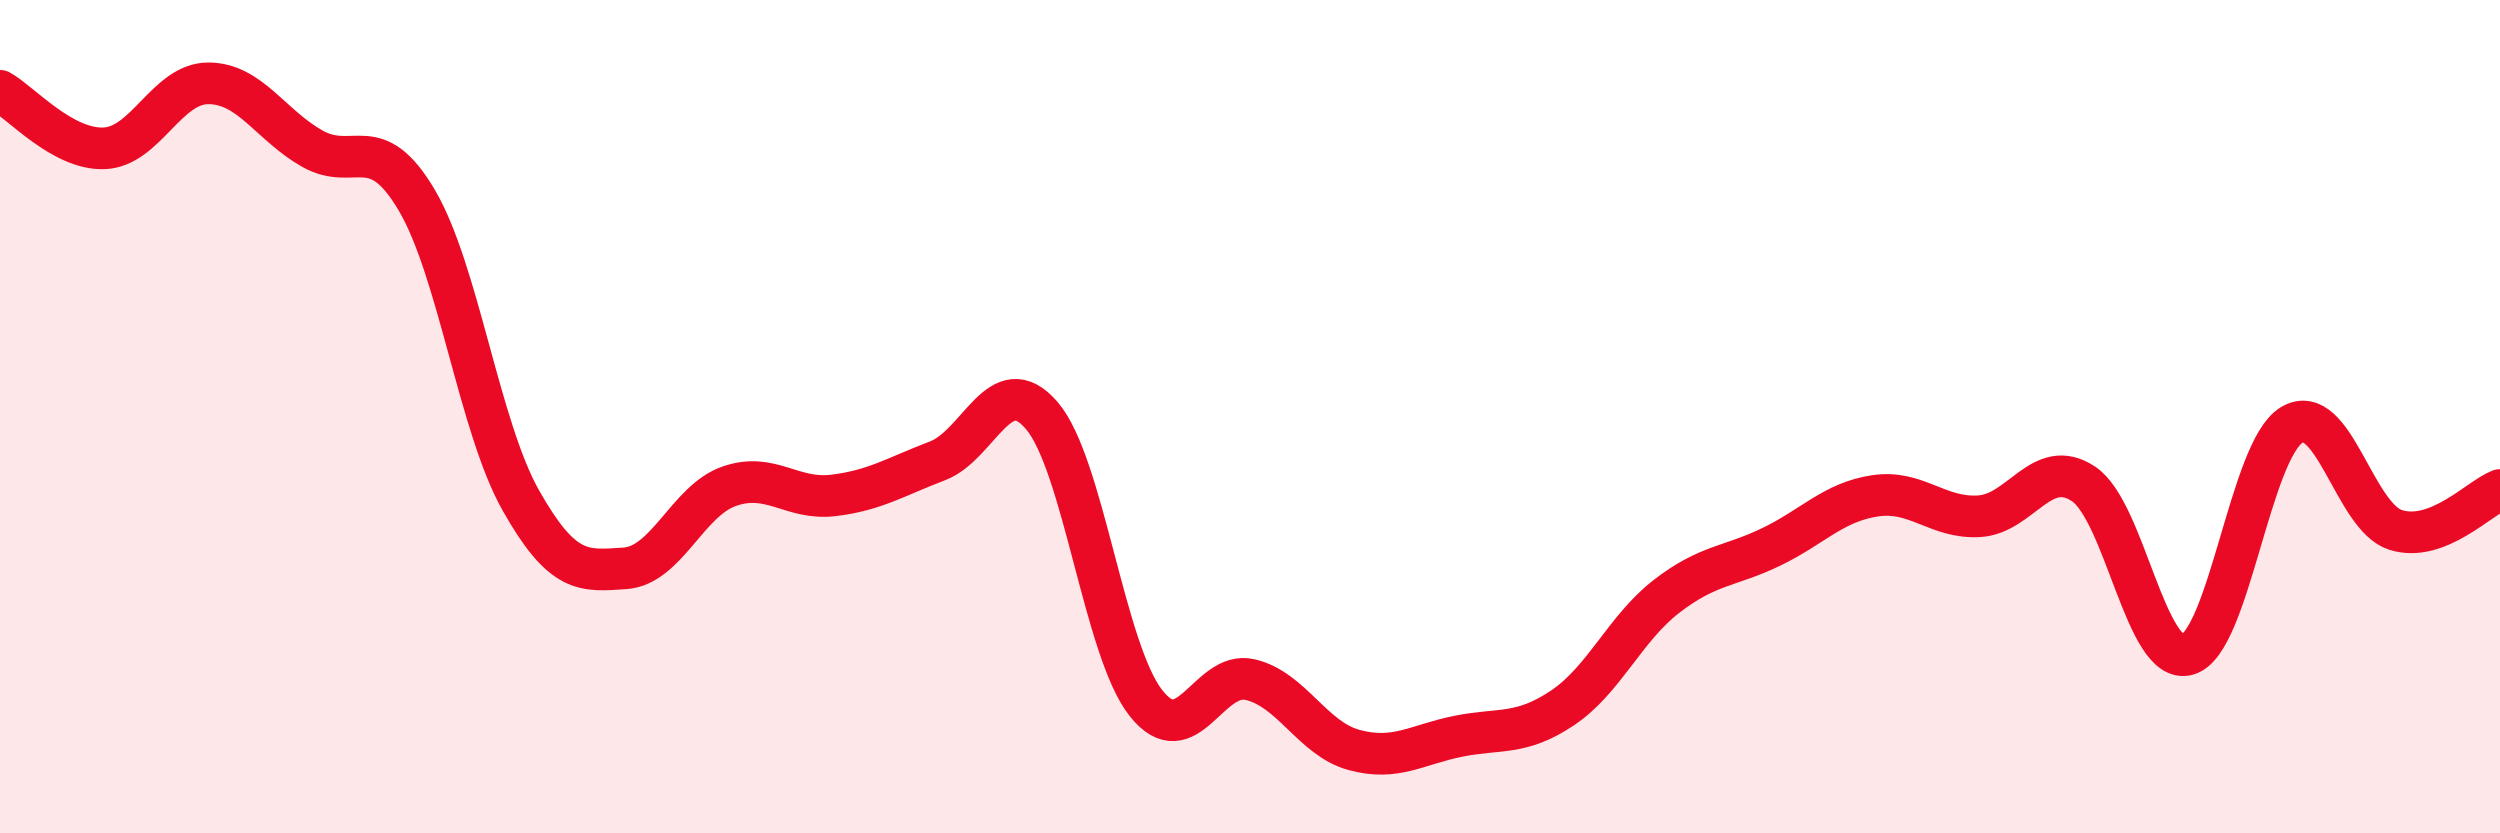
    <svg width="60" height="20" viewBox="0 0 60 20" xmlns="http://www.w3.org/2000/svg">
      <path
        d="M 0,2.18 C 0.5,2.46 1.5,3.6 2.5,3.56 C 3.5,3.52 4,2 5,2 C 6,2 6.5,3.01 7.5,3.57 C 8.5,4.13 9,3.11 10,4.8 C 11,6.49 11.5,10.24 12.5,12.01 C 13.5,13.78 14,13.71 15,13.64 C 16,13.57 16.5,12.02 17.5,11.67 C 18.5,11.32 19,12.01 20,11.89 C 21,11.77 21.5,11.44 22.5,11.06 C 23.5,10.68 24,8.81 25,9.97 C 26,11.13 26.5,15.6 27.5,16.87 C 28.5,18.14 29,16.08 30,16.31 C 31,16.54 31.5,17.73 32.5,18 C 33.5,18.27 34,17.87 35,17.67 C 36,17.47 36.5,17.66 37.5,16.99 C 38.5,16.32 39,15.08 40,14.31 C 41,13.54 41.5,13.61 42.5,13.13 C 43.5,12.65 44,12.05 45,11.9 C 46,11.75 46.5,12.45 47.5,12.39 C 48.5,12.33 49,10.95 50,11.61 C 51,12.27 51.5,15.99 52.5,15.71 C 53.5,15.43 54,10.8 55,10.2 C 56,9.6 56.5,12.41 57.5,12.72 C 58.5,13.03 59.5,11.95 60,11.76L60 20L0 20Z"
        fill="#EB0A25"
        opacity="0.1"
        stroke-linecap="round"
        stroke-linejoin="round"
      />
      <path
        d="M 0,2.18 C 0.5,2.46 1.5,3.6 2.5,3.56 C 3.5,3.52 4,2 5,2 C 6,2 6.5,3.01 7.5,3.57 C 8.5,4.13 9,3.11 10,4.8 C 11,6.49 11.5,10.24 12.5,12.01 C 13.5,13.78 14,13.71 15,13.64 C 16,13.57 16.5,12.02 17.5,11.67 C 18.5,11.32 19,12.01 20,11.89 C 21,11.77 21.5,11.44 22.5,11.06 C 23.5,10.68 24,8.81 25,9.97 C 26,11.13 26.5,15.6 27.5,16.87 C 28.5,18.14 29,16.08 30,16.31 C 31,16.54 31.5,17.73 32.5,18 C 33.5,18.27 34,17.87 35,17.67 C 36,17.47 36.5,17.66 37.5,16.99 C 38.5,16.32 39,15.08 40,14.31 C 41,13.54 41.5,13.61 42.5,13.13 C 43.5,12.65 44,12.05 45,11.9 C 46,11.75 46.5,12.45 47.5,12.39 C 48.5,12.33 49,10.95 50,11.61 C 51,12.27 51.5,15.99 52.5,15.71 C 53.5,15.43 54,10.8 55,10.2 C 56,9.6 56.5,12.41 57.5,12.72 C 58.5,13.03 59.5,11.95 60,11.76"
        stroke="#EB0A25"
        stroke-width="1"
        fill="none"
        stroke-linecap="round"
        stroke-linejoin="round"
      />
    </svg>
  
